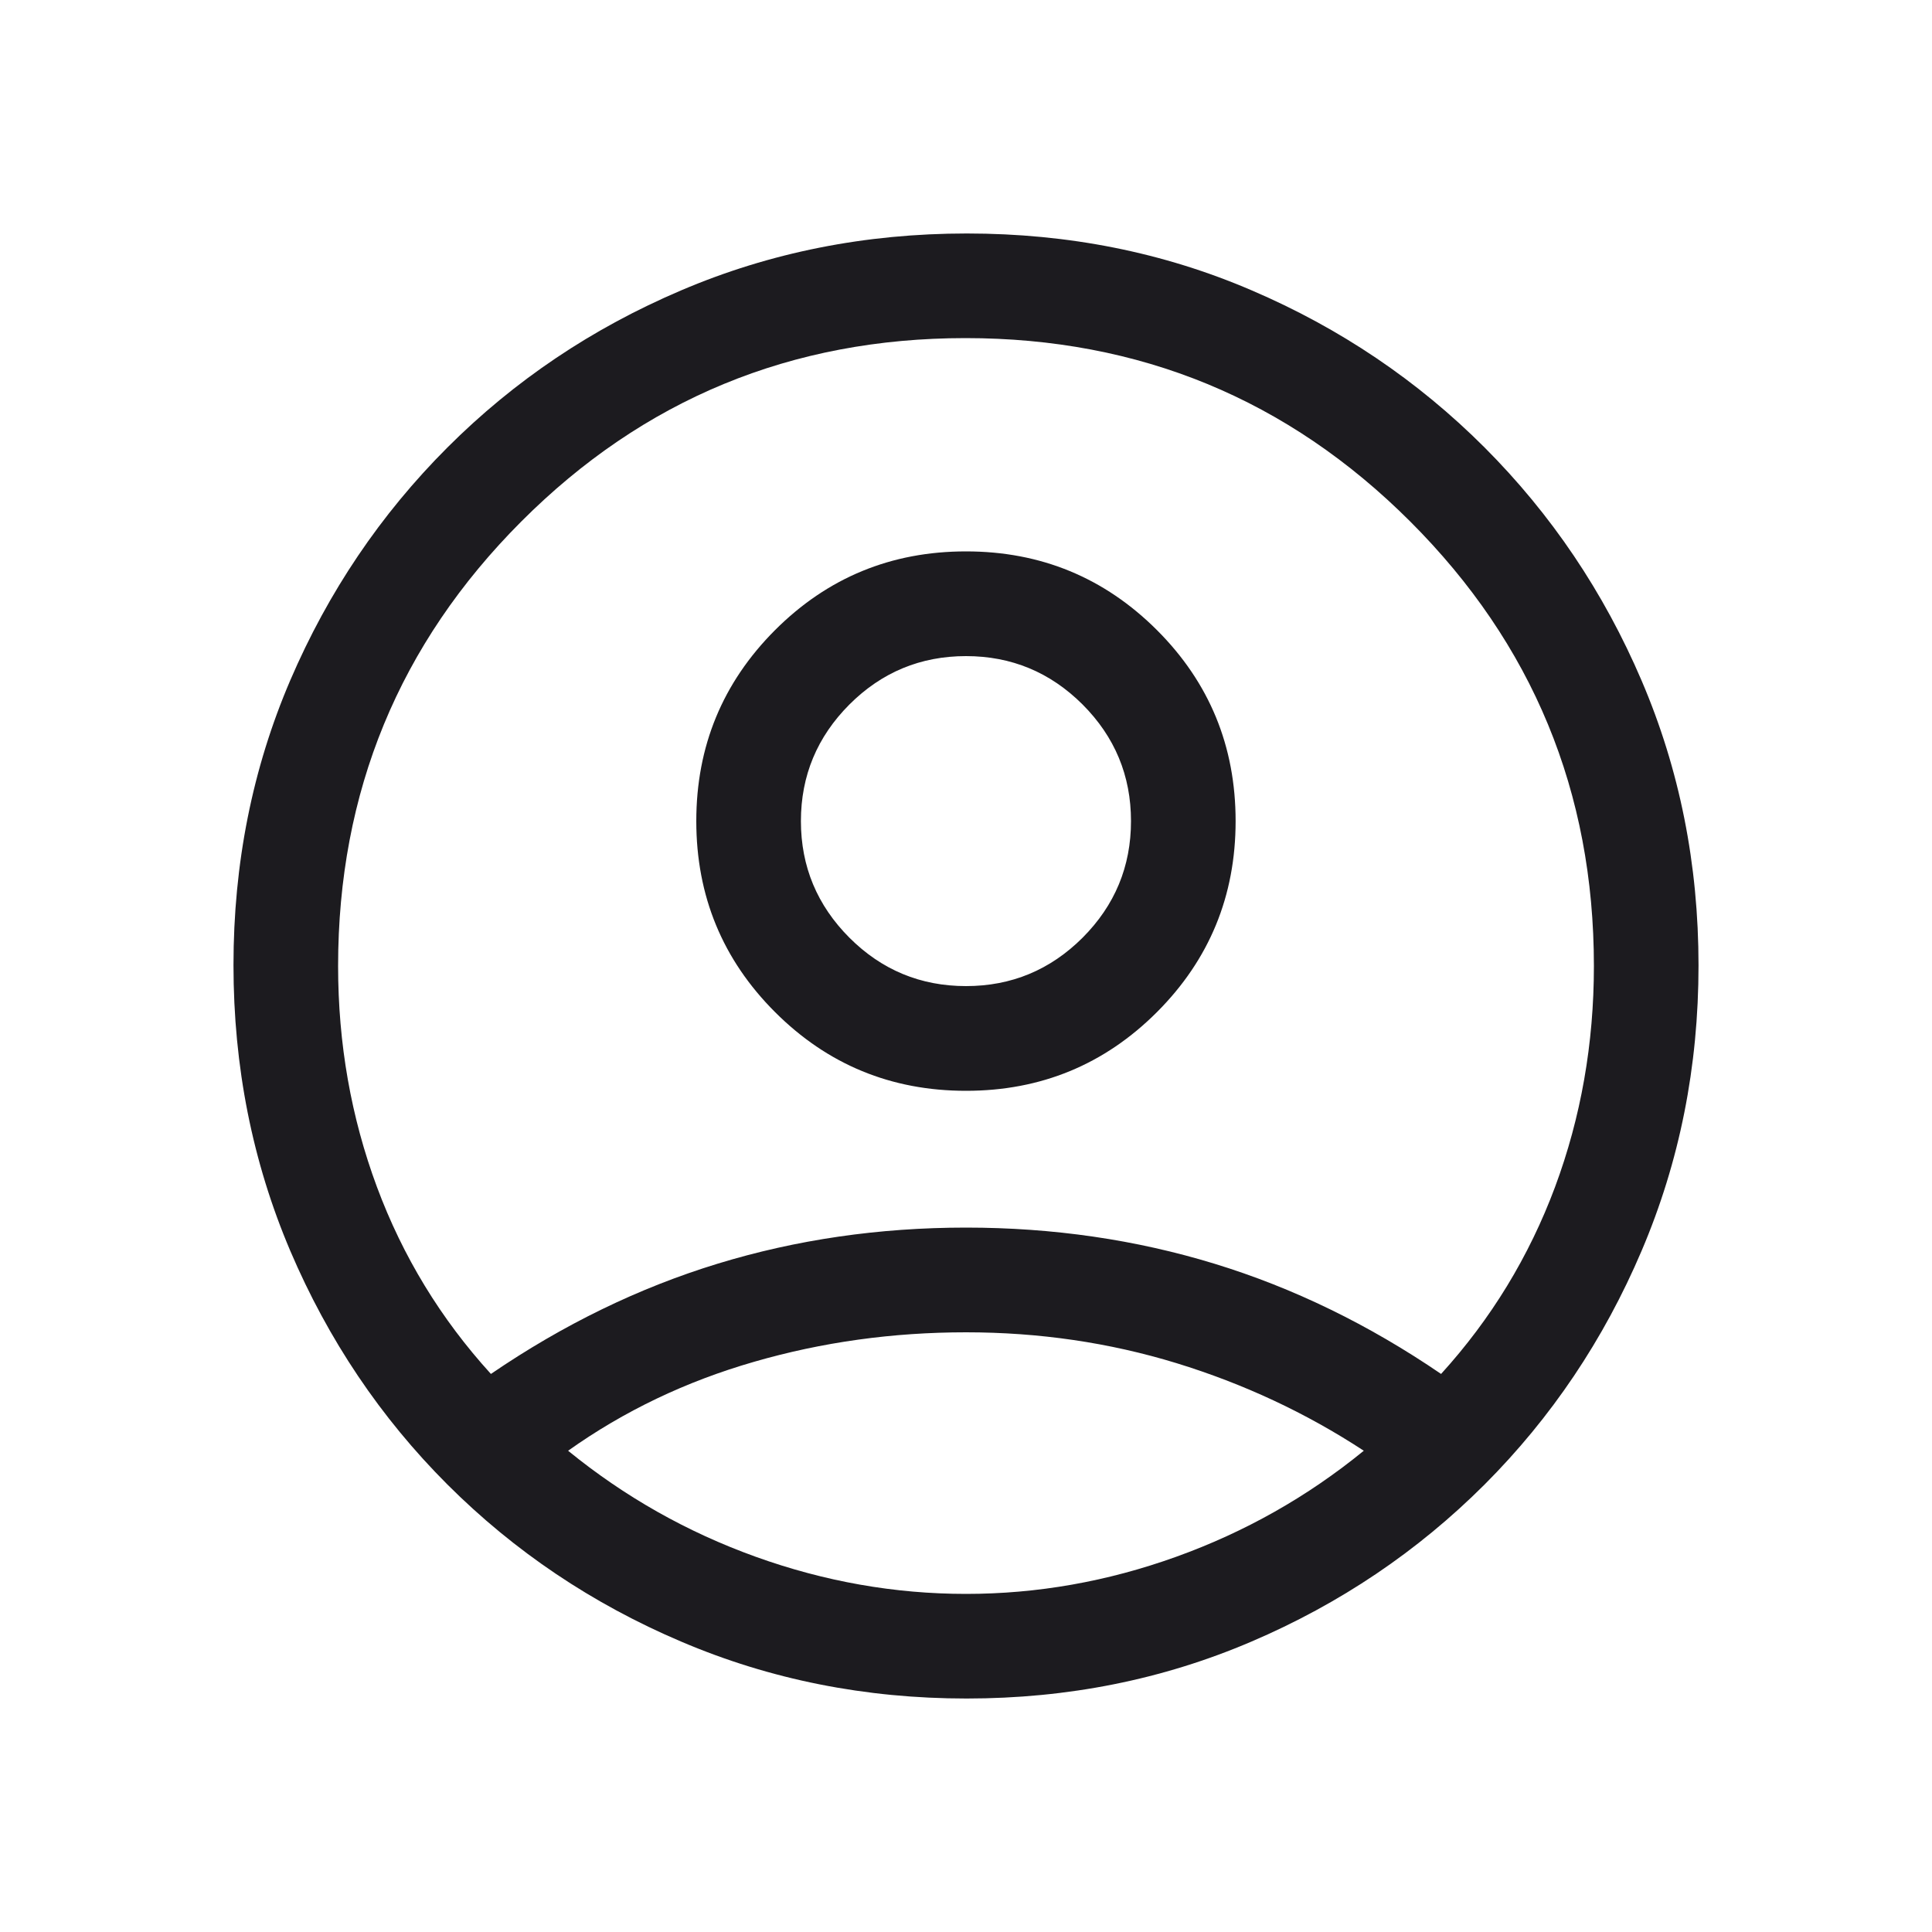 <svg width="20" height="20" viewBox="0 0 20 20" fill="none" xmlns="http://www.w3.org/2000/svg">
<g id="account_circle">
<mask id="mask0_3291_29701" style="mask-type:alpha" maskUnits="userSpaceOnUse" x="0" y="0" width="20" height="20">
<rect id="Bounding box" width="20" height="20" fill="#D9D9D9"/>
</mask>
<g mask="url(#mask0_3291_29701)">
<path id="account_circle_2" d="M5.082 14.223C5.832 13.711 6.614 13.331 7.428 13.082C8.242 12.833 9.099 12.708 10 12.708C10.9 12.708 11.758 12.833 12.572 13.082C13.386 13.331 14.168 13.711 14.918 14.223C15.436 13.653 15.829 13.008 16.098 12.287C16.366 11.566 16.5 10.803 16.5 10C16.5 8.199 15.866 6.665 14.599 5.399C13.332 4.133 11.797 3.5 9.995 3.5C8.193 3.5 6.66 4.133 5.396 5.399C4.132 6.665 3.5 8.199 3.5 10C3.5 10.803 3.634 11.566 3.902 12.287C4.17 13.008 4.563 13.653 5.082 14.223ZM10 11.292C9.225 11.292 8.566 11.02 8.023 10.477C7.48 9.934 7.208 9.275 7.208 8.5C7.208 7.726 7.48 7.067 8.023 6.523C8.566 5.98 9.225 5.708 10 5.708C10.774 5.708 11.433 5.98 11.977 6.523C12.52 7.066 12.791 7.725 12.791 8.5C12.791 9.274 12.52 9.933 11.977 10.477C11.434 11.02 10.775 11.292 10 11.292ZM10.006 17.583C8.958 17.583 7.973 17.387 7.052 16.994C6.13 16.602 5.324 16.059 4.632 15.368C3.94 14.676 3.398 13.87 3.005 12.949C2.613 12.028 2.417 11.042 2.417 9.99C2.417 8.939 2.613 7.956 3.005 7.042C3.398 6.127 3.94 5.324 4.632 4.632C5.324 3.94 6.13 3.398 7.051 3.006C7.972 2.613 8.958 2.417 10.009 2.417C11.061 2.417 12.044 2.613 12.958 3.006C13.873 3.398 14.676 3.94 15.368 4.632C16.059 5.324 16.602 6.129 16.994 7.046C17.387 7.964 17.583 8.947 17.583 9.994C17.583 11.042 17.387 12.026 16.994 12.948C16.602 13.869 16.059 14.676 15.368 15.368C14.676 16.059 13.871 16.602 12.954 16.994C12.036 17.387 11.053 17.583 10.006 17.583ZM10 16.5C10.738 16.5 11.463 16.372 12.175 16.116C12.887 15.86 13.535 15.494 14.118 15.018C13.521 14.627 12.875 14.325 12.178 14.111C11.482 13.898 10.756 13.792 10 13.792C9.243 13.792 8.512 13.893 7.807 14.097C7.101 14.3 6.459 14.607 5.881 15.018C6.465 15.494 7.112 15.86 7.824 16.116C8.536 16.372 9.262 16.5 10 16.5ZM10 10.208C10.47 10.208 10.872 10.041 11.207 9.707C11.541 9.372 11.708 8.97 11.708 8.5C11.708 8.03 11.541 7.628 11.207 7.293C10.872 6.959 10.47 6.792 10 6.792C9.53 6.792 9.127 6.959 8.793 7.293C8.459 7.628 8.291 8.03 8.291 8.5C8.291 8.97 8.459 9.372 8.793 9.707C9.127 10.041 9.53 10.208 10 10.208Z" fill="#1C1B1F"/>
</g>
</g>
</svg>
